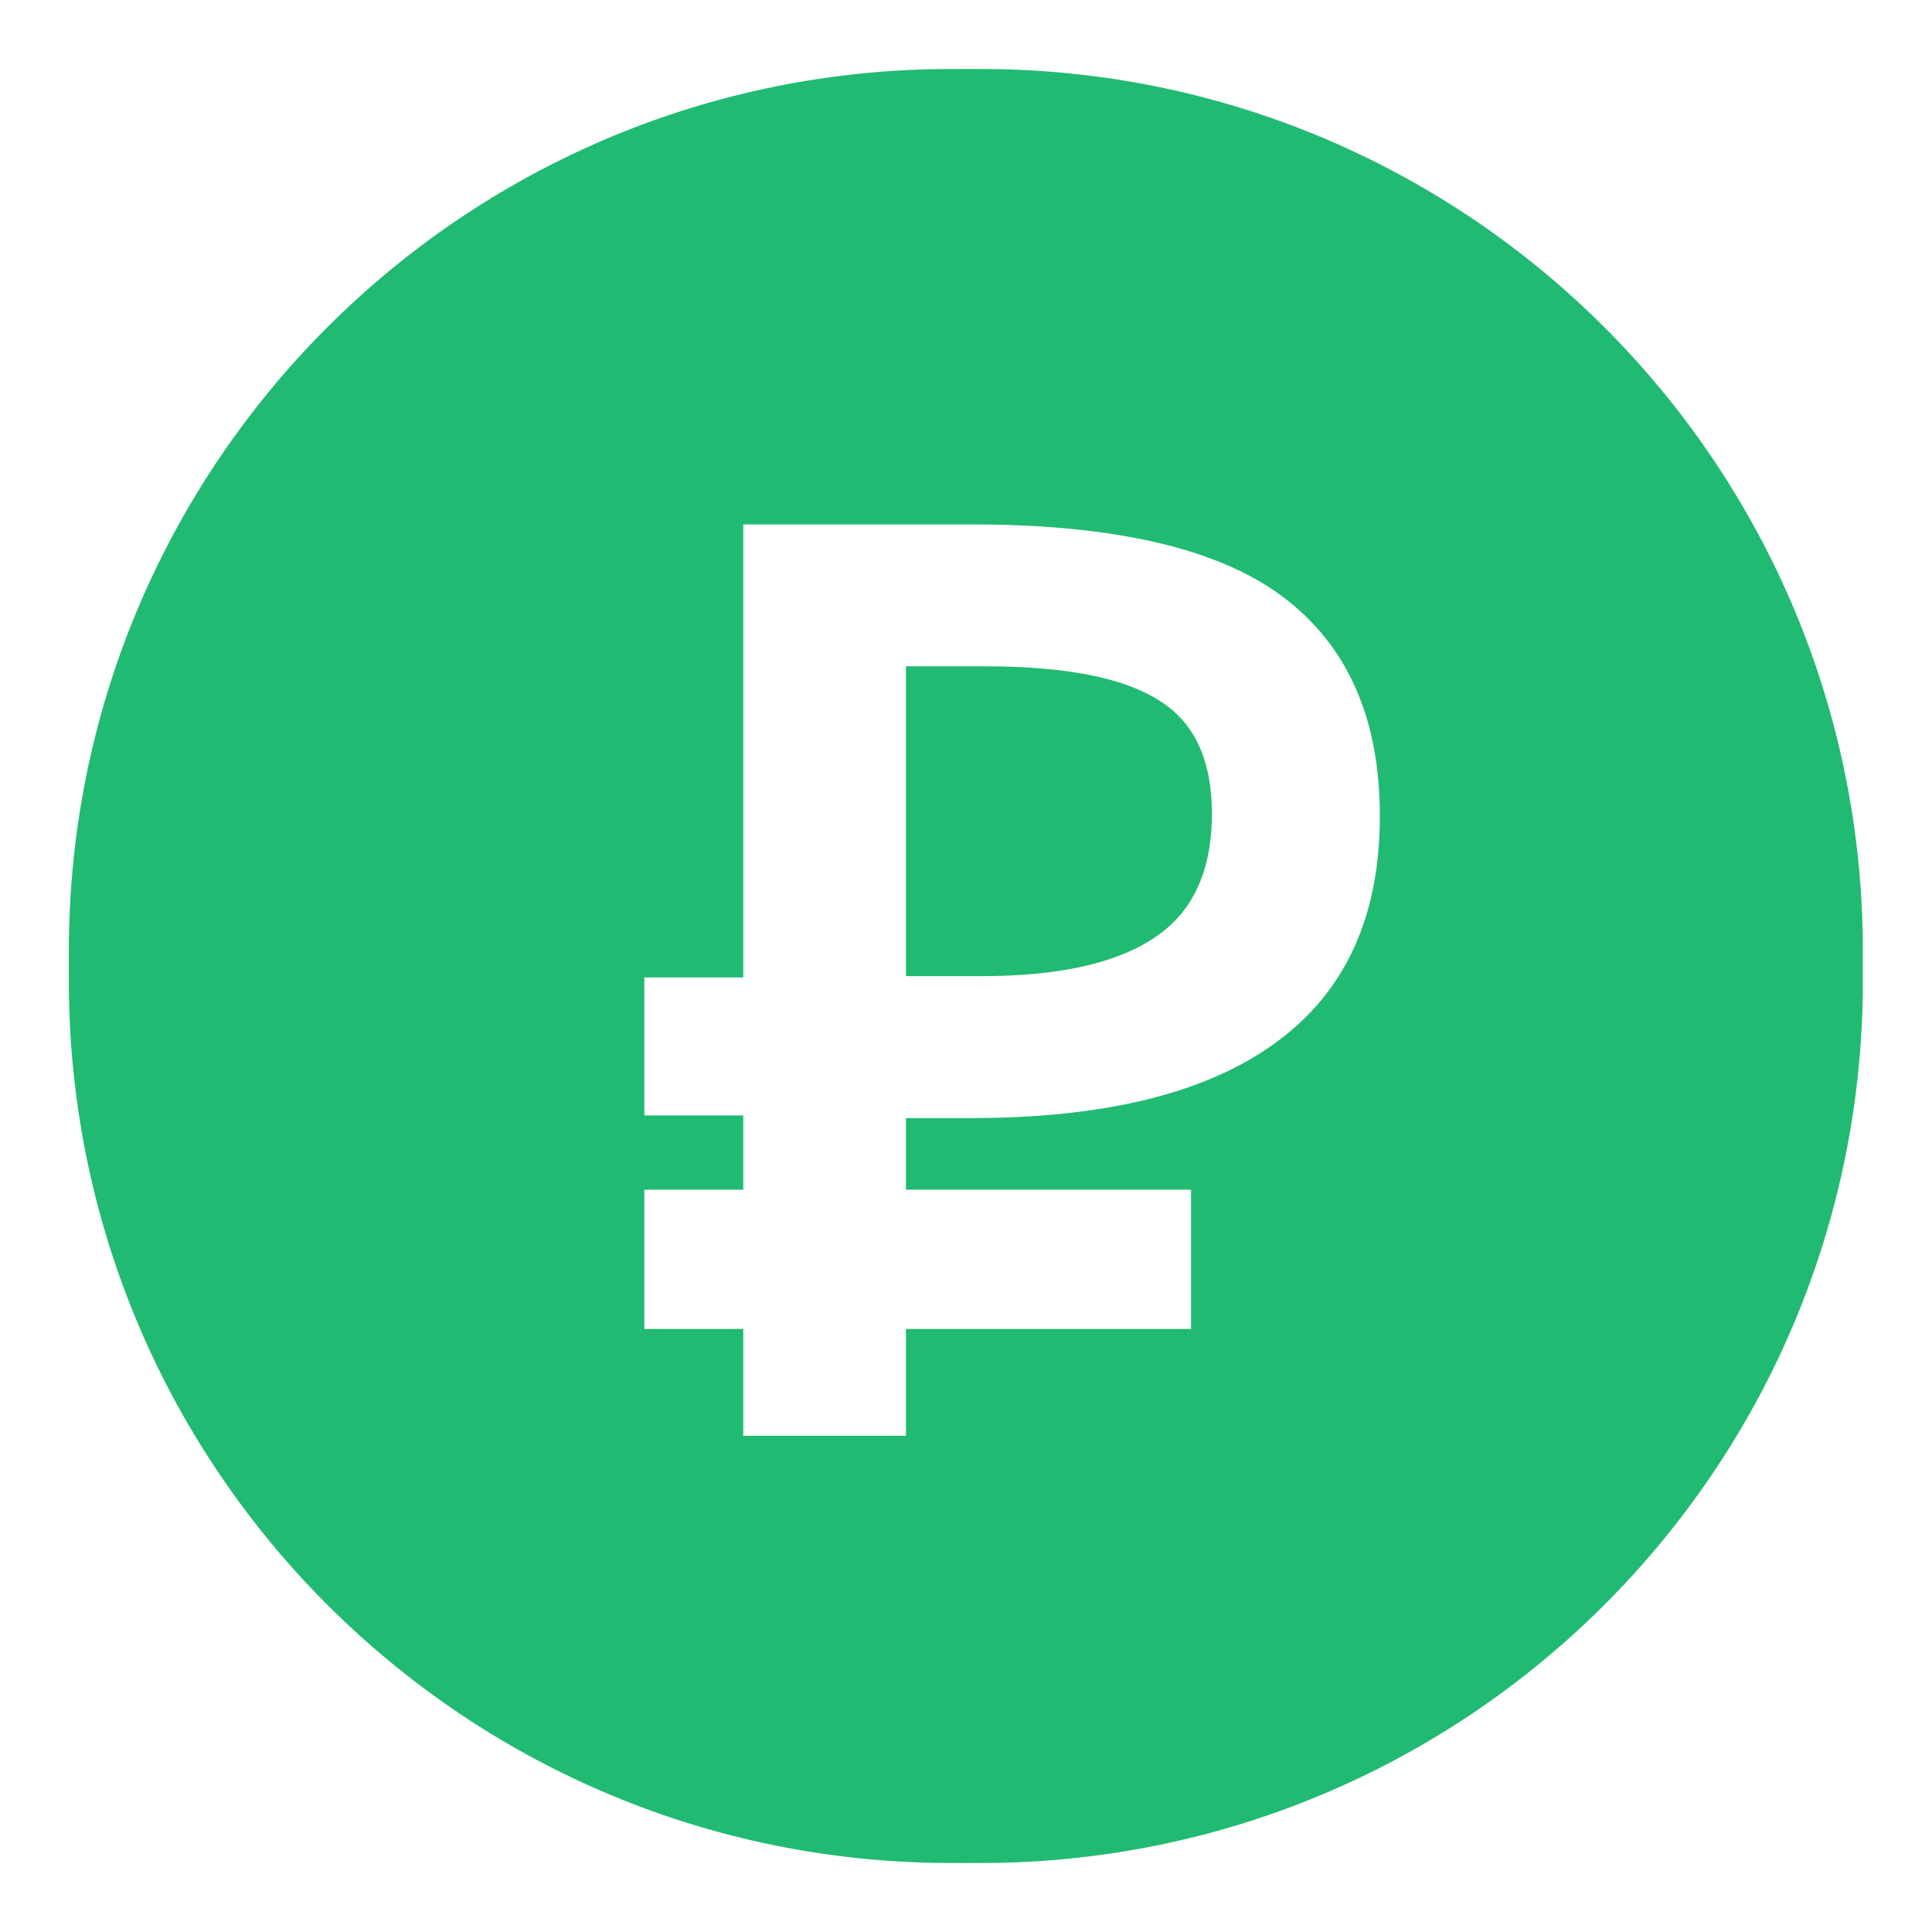 <svg width="28" height="28" viewBox="0 0 28 28" fill="none" xmlns="http://www.w3.org/2000/svg">
<path fill-rule="evenodd" clip-rule="evenodd" d="M0.999 13.613C0.998 13.698 0.998 13.799 0.998 14C0.998 14.201 0.998 14.302 0.999 14.387C1.091 21.314 6.684 26.907 13.611 26.999C13.696 27 13.797 27 13.998 27C14.199 27 14.3 27 14.385 26.999C21.312 26.907 26.905 21.314 26.997 14.387C26.998 14.302 26.998 14.201 26.998 14C26.998 13.799 26.998 13.698 26.997 13.613C26.905 6.687 21.312 1.094 14.385 1.001C14.3 1 14.199 1 13.998 1C13.797 1 13.696 1 13.611 1.001C6.684 1.094 1.091 6.687 0.999 13.613ZM10.772 7.6V14.166H9.338V16.166H10.772V17.242H9.338V19.26H10.772V20.808H13.13V19.26H17.262V17.242H13.13V16.204H14.074C16.023 16.204 17.495 15.839 18.489 15.11C19.495 14.38 19.998 13.286 19.998 11.827C19.998 10.418 19.533 9.361 18.602 8.657C17.671 7.952 16.162 7.6 14.074 7.6H10.772ZM13.13 14.147V9.657H14.281C15.438 9.657 16.275 9.82 16.791 10.147C17.306 10.462 17.564 11.009 17.564 11.789C17.564 12.632 17.281 13.235 16.715 13.6C16.162 13.965 15.332 14.147 14.225 14.147H13.13Z" fill="#21BA72"/>
</svg>
